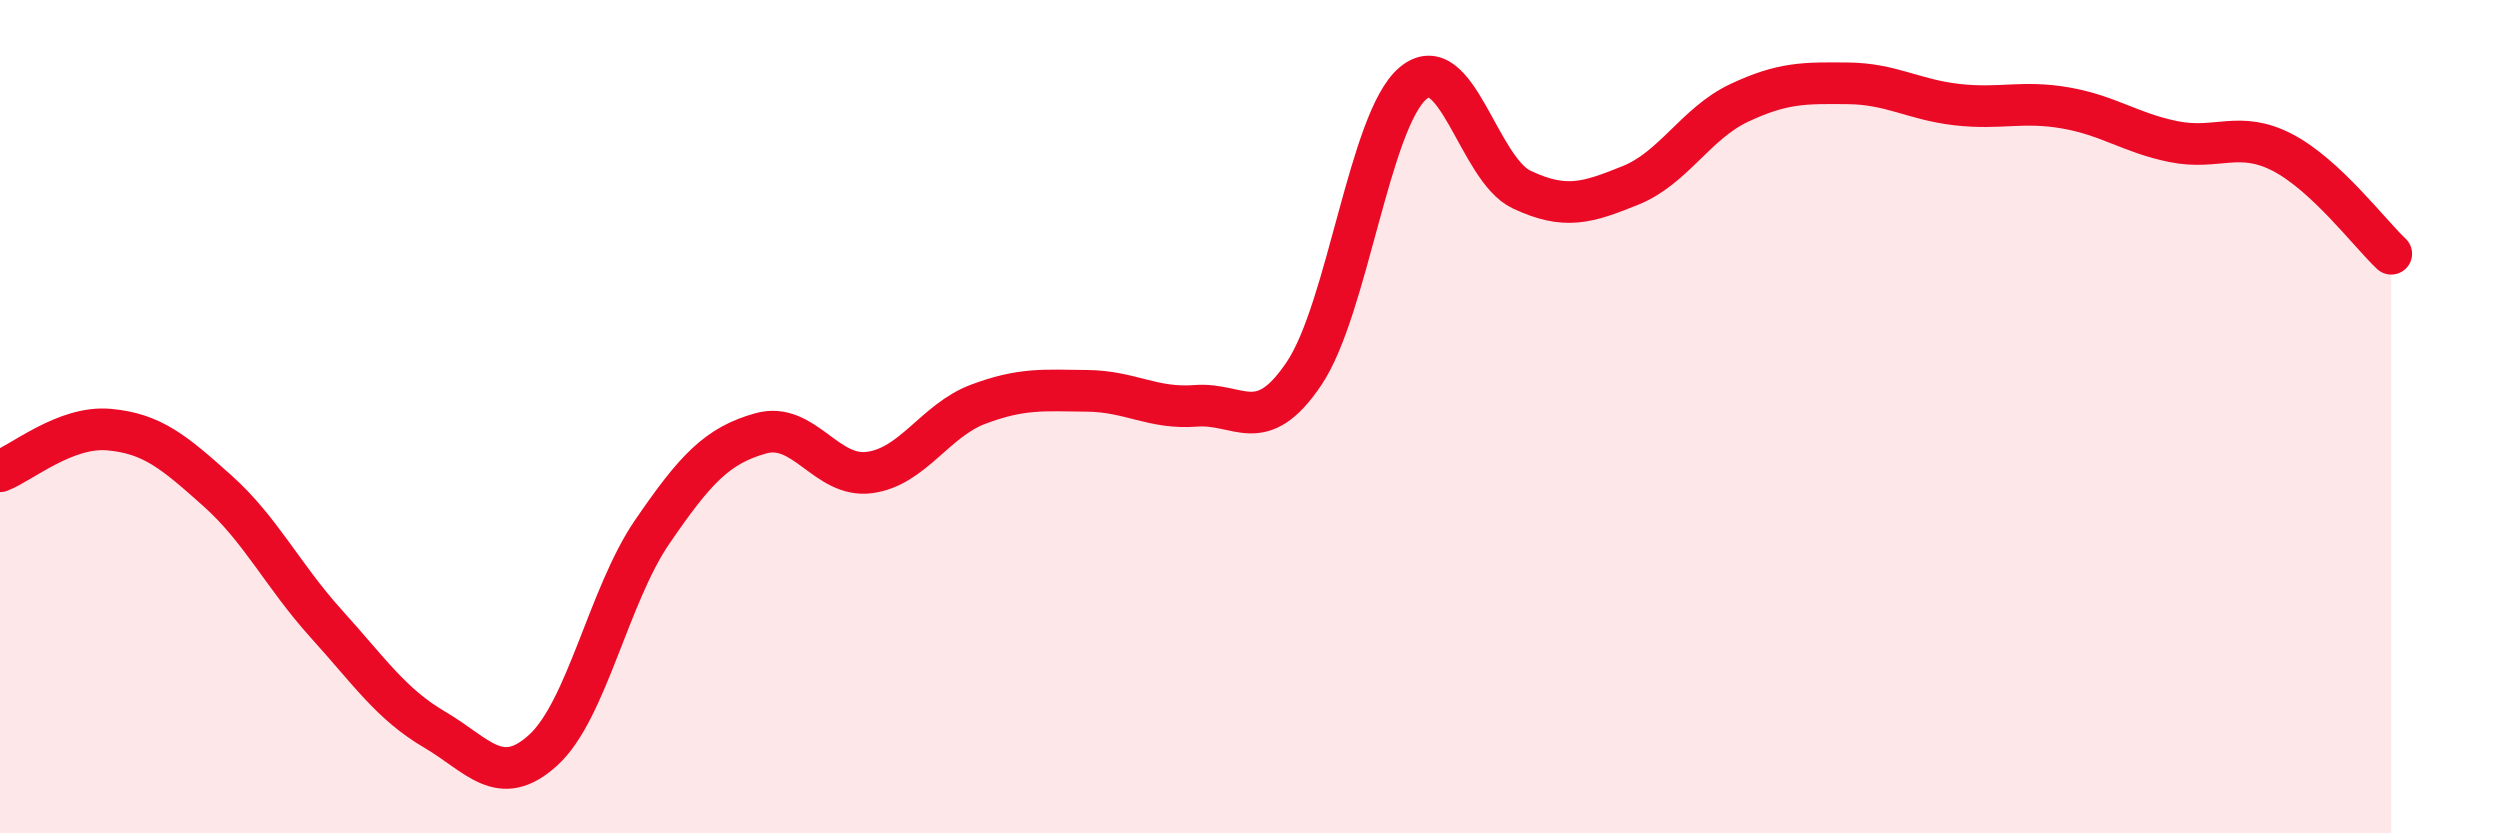 
    <svg width="60" height="20" viewBox="0 0 60 20" xmlns="http://www.w3.org/2000/svg">
      <path
        d="M 0,11.31 C 0.52,11.11 1.57,10.22 2.61,10.31 C 3.65,10.4 4.18,10.85 5.22,11.78 C 6.26,12.71 6.79,13.82 7.83,14.97 C 8.87,16.12 9.39,16.9 10.43,17.51 C 11.47,18.12 12,18.95 13.04,18 C 14.08,17.05 14.61,14.29 15.65,12.77 C 16.69,11.25 17.22,10.69 18.26,10.4 C 19.3,10.11 19.83,11.48 20.87,11.34 C 21.91,11.2 22.44,10.09 23.48,9.7 C 24.52,9.31 25.05,9.37 26.09,9.38 C 27.13,9.39 27.66,9.82 28.7,9.74 C 29.74,9.66 30.26,10.51 31.3,8.96 C 32.34,7.41 32.87,2.88 33.91,2 C 34.95,1.12 35.48,4.06 36.52,4.55 C 37.56,5.04 38.09,4.87 39.13,4.45 C 40.17,4.03 40.7,2.96 41.74,2.47 C 42.78,1.98 43.31,1.99 44.35,2 C 45.39,2.01 45.92,2.39 46.96,2.51 C 48,2.63 48.53,2.41 49.57,2.59 C 50.61,2.77 51.13,3.19 52.17,3.4 C 53.21,3.61 53.74,3.12 54.78,3.66 C 55.82,4.2 56.87,5.6 57.39,6.09L57.39 20L0 20Z"
        fill="#EB0A25"
        opacity="0.1"
        stroke-linecap="round"
        stroke-linejoin="round"
      />
      <path
        d="M 0,11.31 C 0.52,11.11 1.57,10.22 2.61,10.31 C 3.65,10.4 4.18,10.85 5.22,11.78 C 6.26,12.71 6.79,13.82 7.83,14.97 C 8.87,16.12 9.39,16.9 10.43,17.51 C 11.47,18.12 12,18.95 13.04,18 C 14.08,17.05 14.61,14.29 15.65,12.77 C 16.69,11.25 17.22,10.69 18.26,10.4 C 19.3,10.11 19.83,11.48 20.87,11.34 C 21.91,11.2 22.44,10.09 23.48,9.7 C 24.52,9.31 25.05,9.37 26.09,9.38 C 27.13,9.39 27.66,9.82 28.7,9.74 C 29.74,9.66 30.26,10.51 31.3,8.96 C 32.34,7.41 32.87,2.88 33.91,2 C 34.95,1.12 35.48,4.06 36.52,4.55 C 37.56,5.04 38.09,4.87 39.13,4.45 C 40.17,4.03 40.7,2.96 41.74,2.47 C 42.78,1.98 43.31,1.99 44.35,2 C 45.39,2.01 45.92,2.39 46.96,2.51 C 48,2.63 48.53,2.41 49.57,2.59 C 50.61,2.77 51.13,3.19 52.17,3.4 C 53.21,3.61 53.74,3.12 54.78,3.66 C 55.82,4.2 56.87,5.6 57.39,6.09"
        stroke="#EB0A25"
        stroke-width="1"
        fill="none"
        stroke-linecap="round"
        stroke-linejoin="round"
      />
    </svg>
  